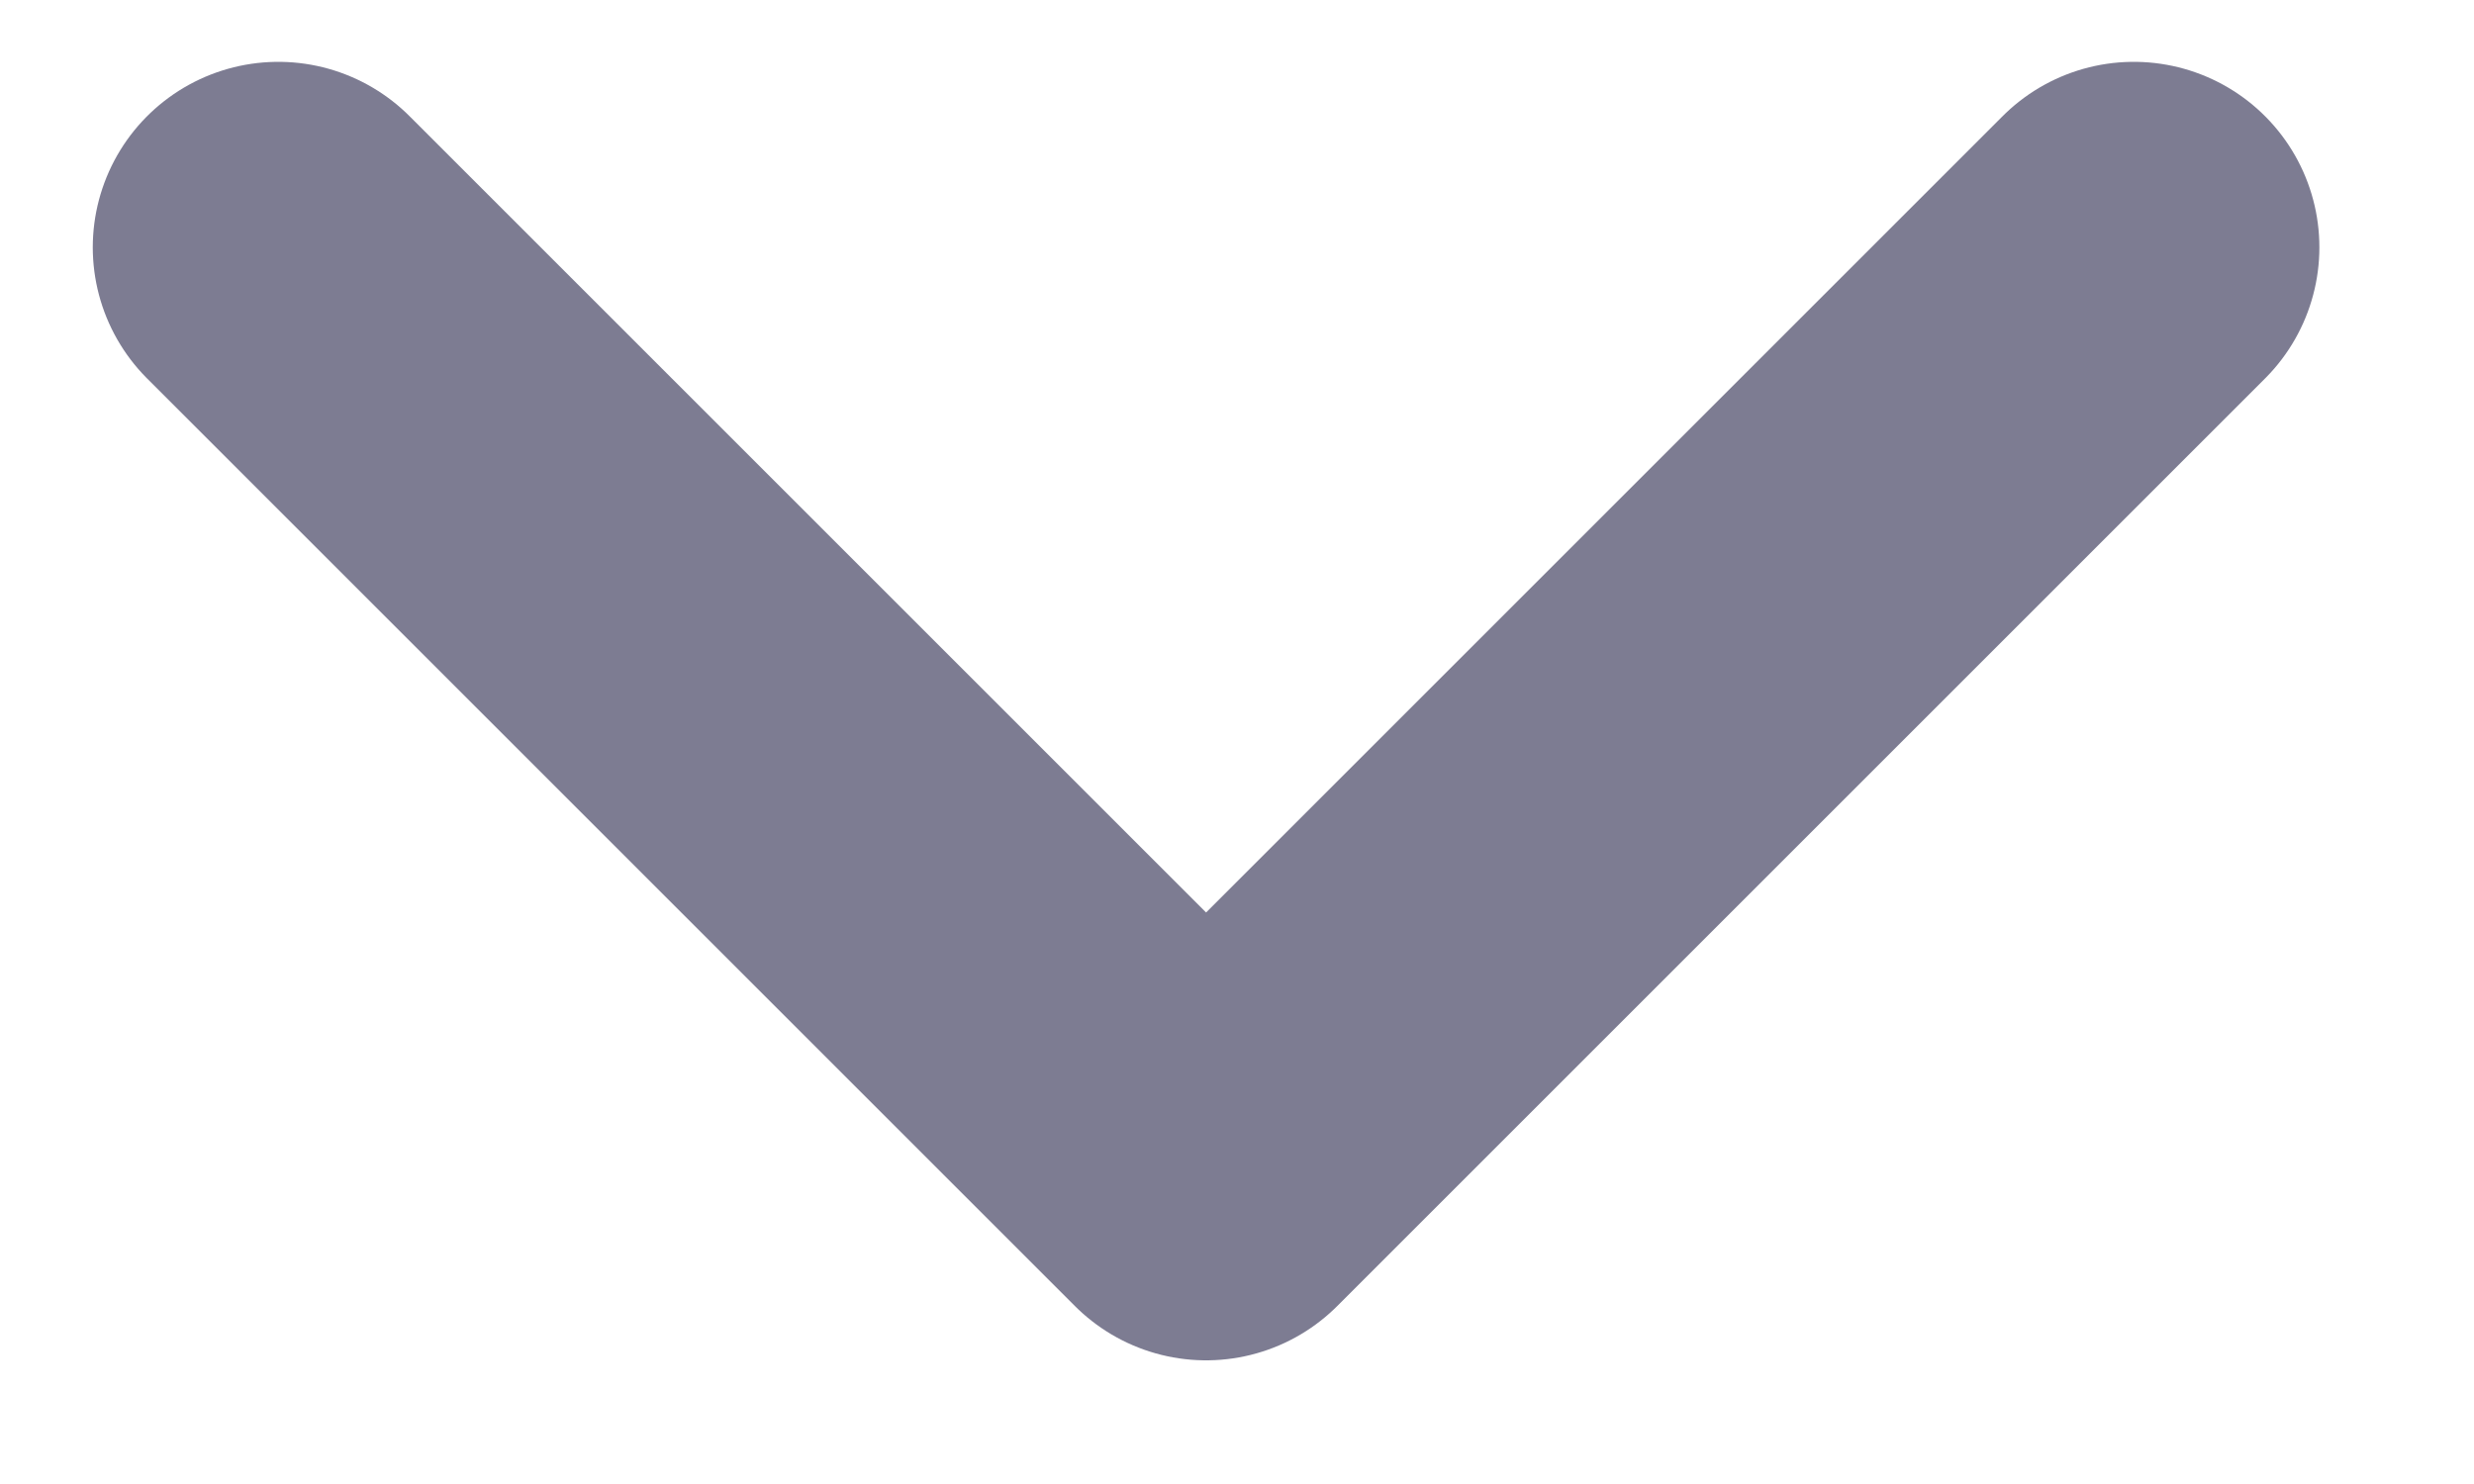 <svg width="10" height="6" viewBox="0 0 10 6" fill="none" xmlns="http://www.w3.org/2000/svg">
<path d="M8.625 1L4.875 4.75L1.125 1" stroke="#7D7C92" stroke-width="1.5" stroke-linecap="round" stroke-linejoin="round"/>
</svg>
